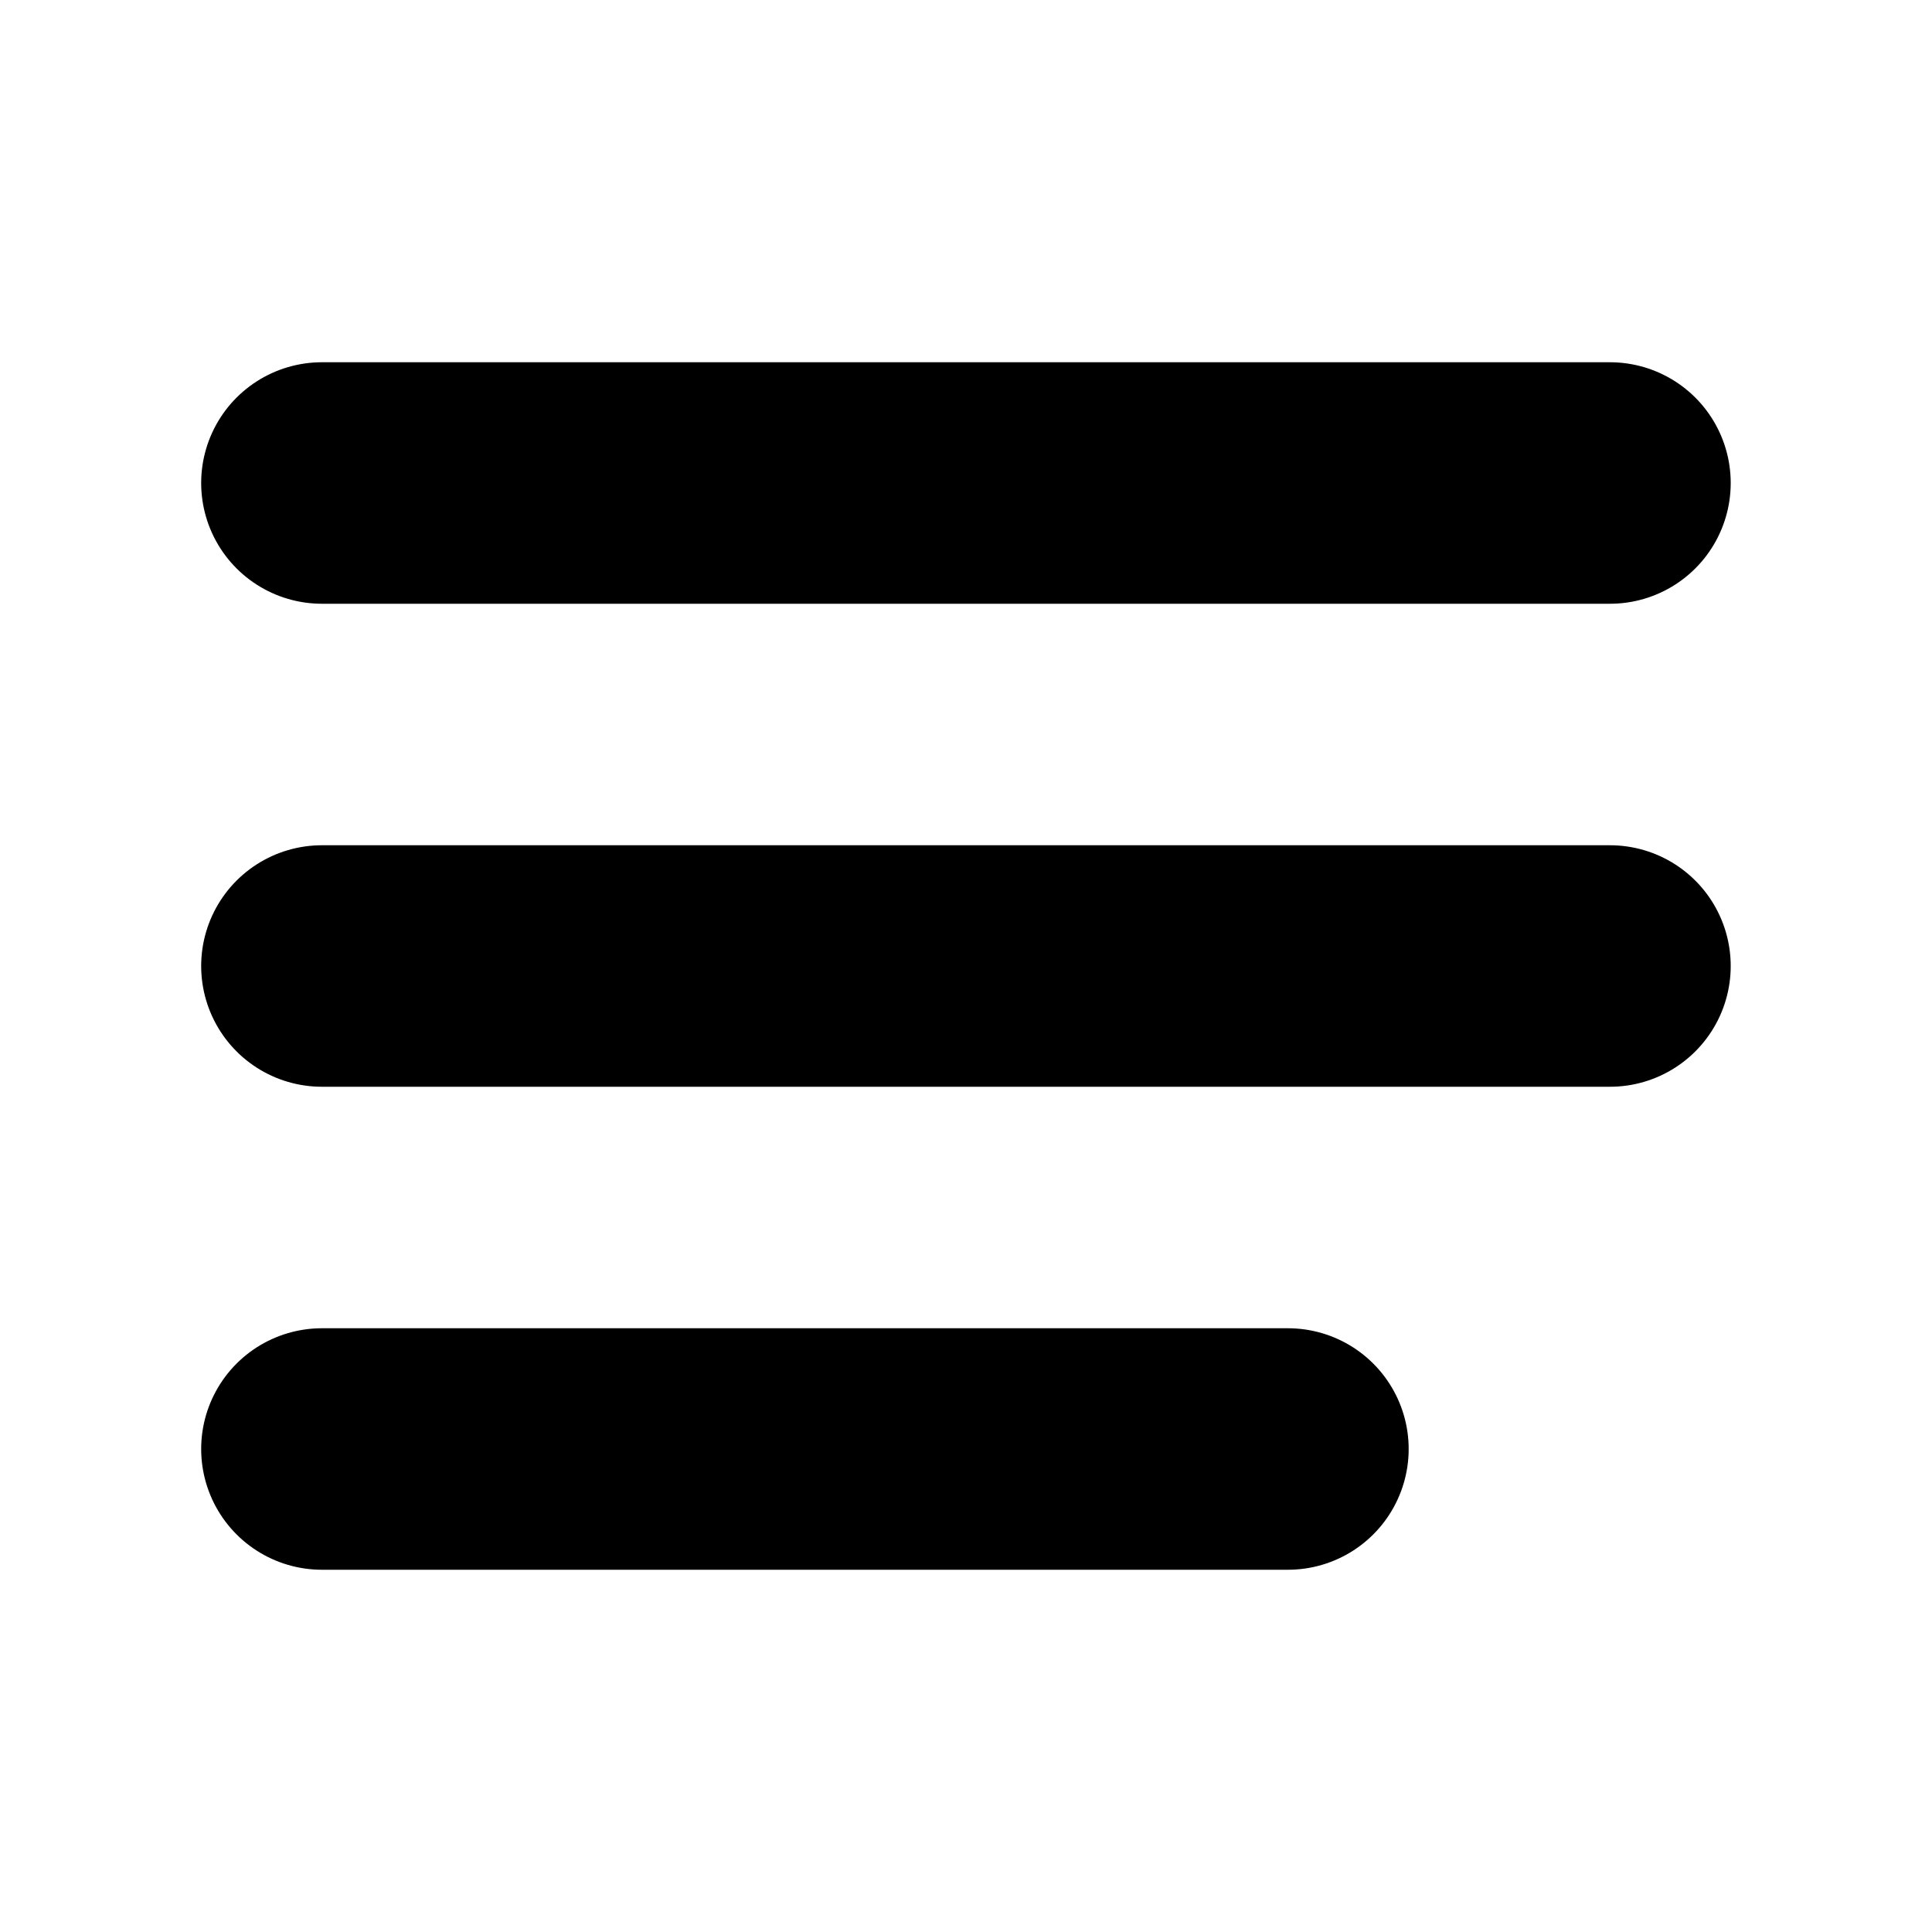 <svg width="16" height="16" viewBox="0 0 16 16" fill="none" xmlns="http://www.w3.org/2000/svg">
<g id="Frame" clip-path="url(#clip0_4484_7115)">
<path id="Vector" d="M2.666 4H13.333" stroke="black" stroke-width="2" stroke-linecap="round" stroke-linejoin="round"/>
<path id="Vector_2" d="M2.666 8H13.333" stroke="black" stroke-width="2" stroke-linecap="round" stroke-linejoin="round"/>
<path id="Vector_3" d="M2.666 12H10.666" stroke="black" stroke-width="2" stroke-linecap="round" stroke-linejoin="round"/>
</g>
<defs>
<clipPath id="clip0_4484_7115">
<rect width="16" height="16" fill="white"/>
</clipPath>
</defs>
</svg>
